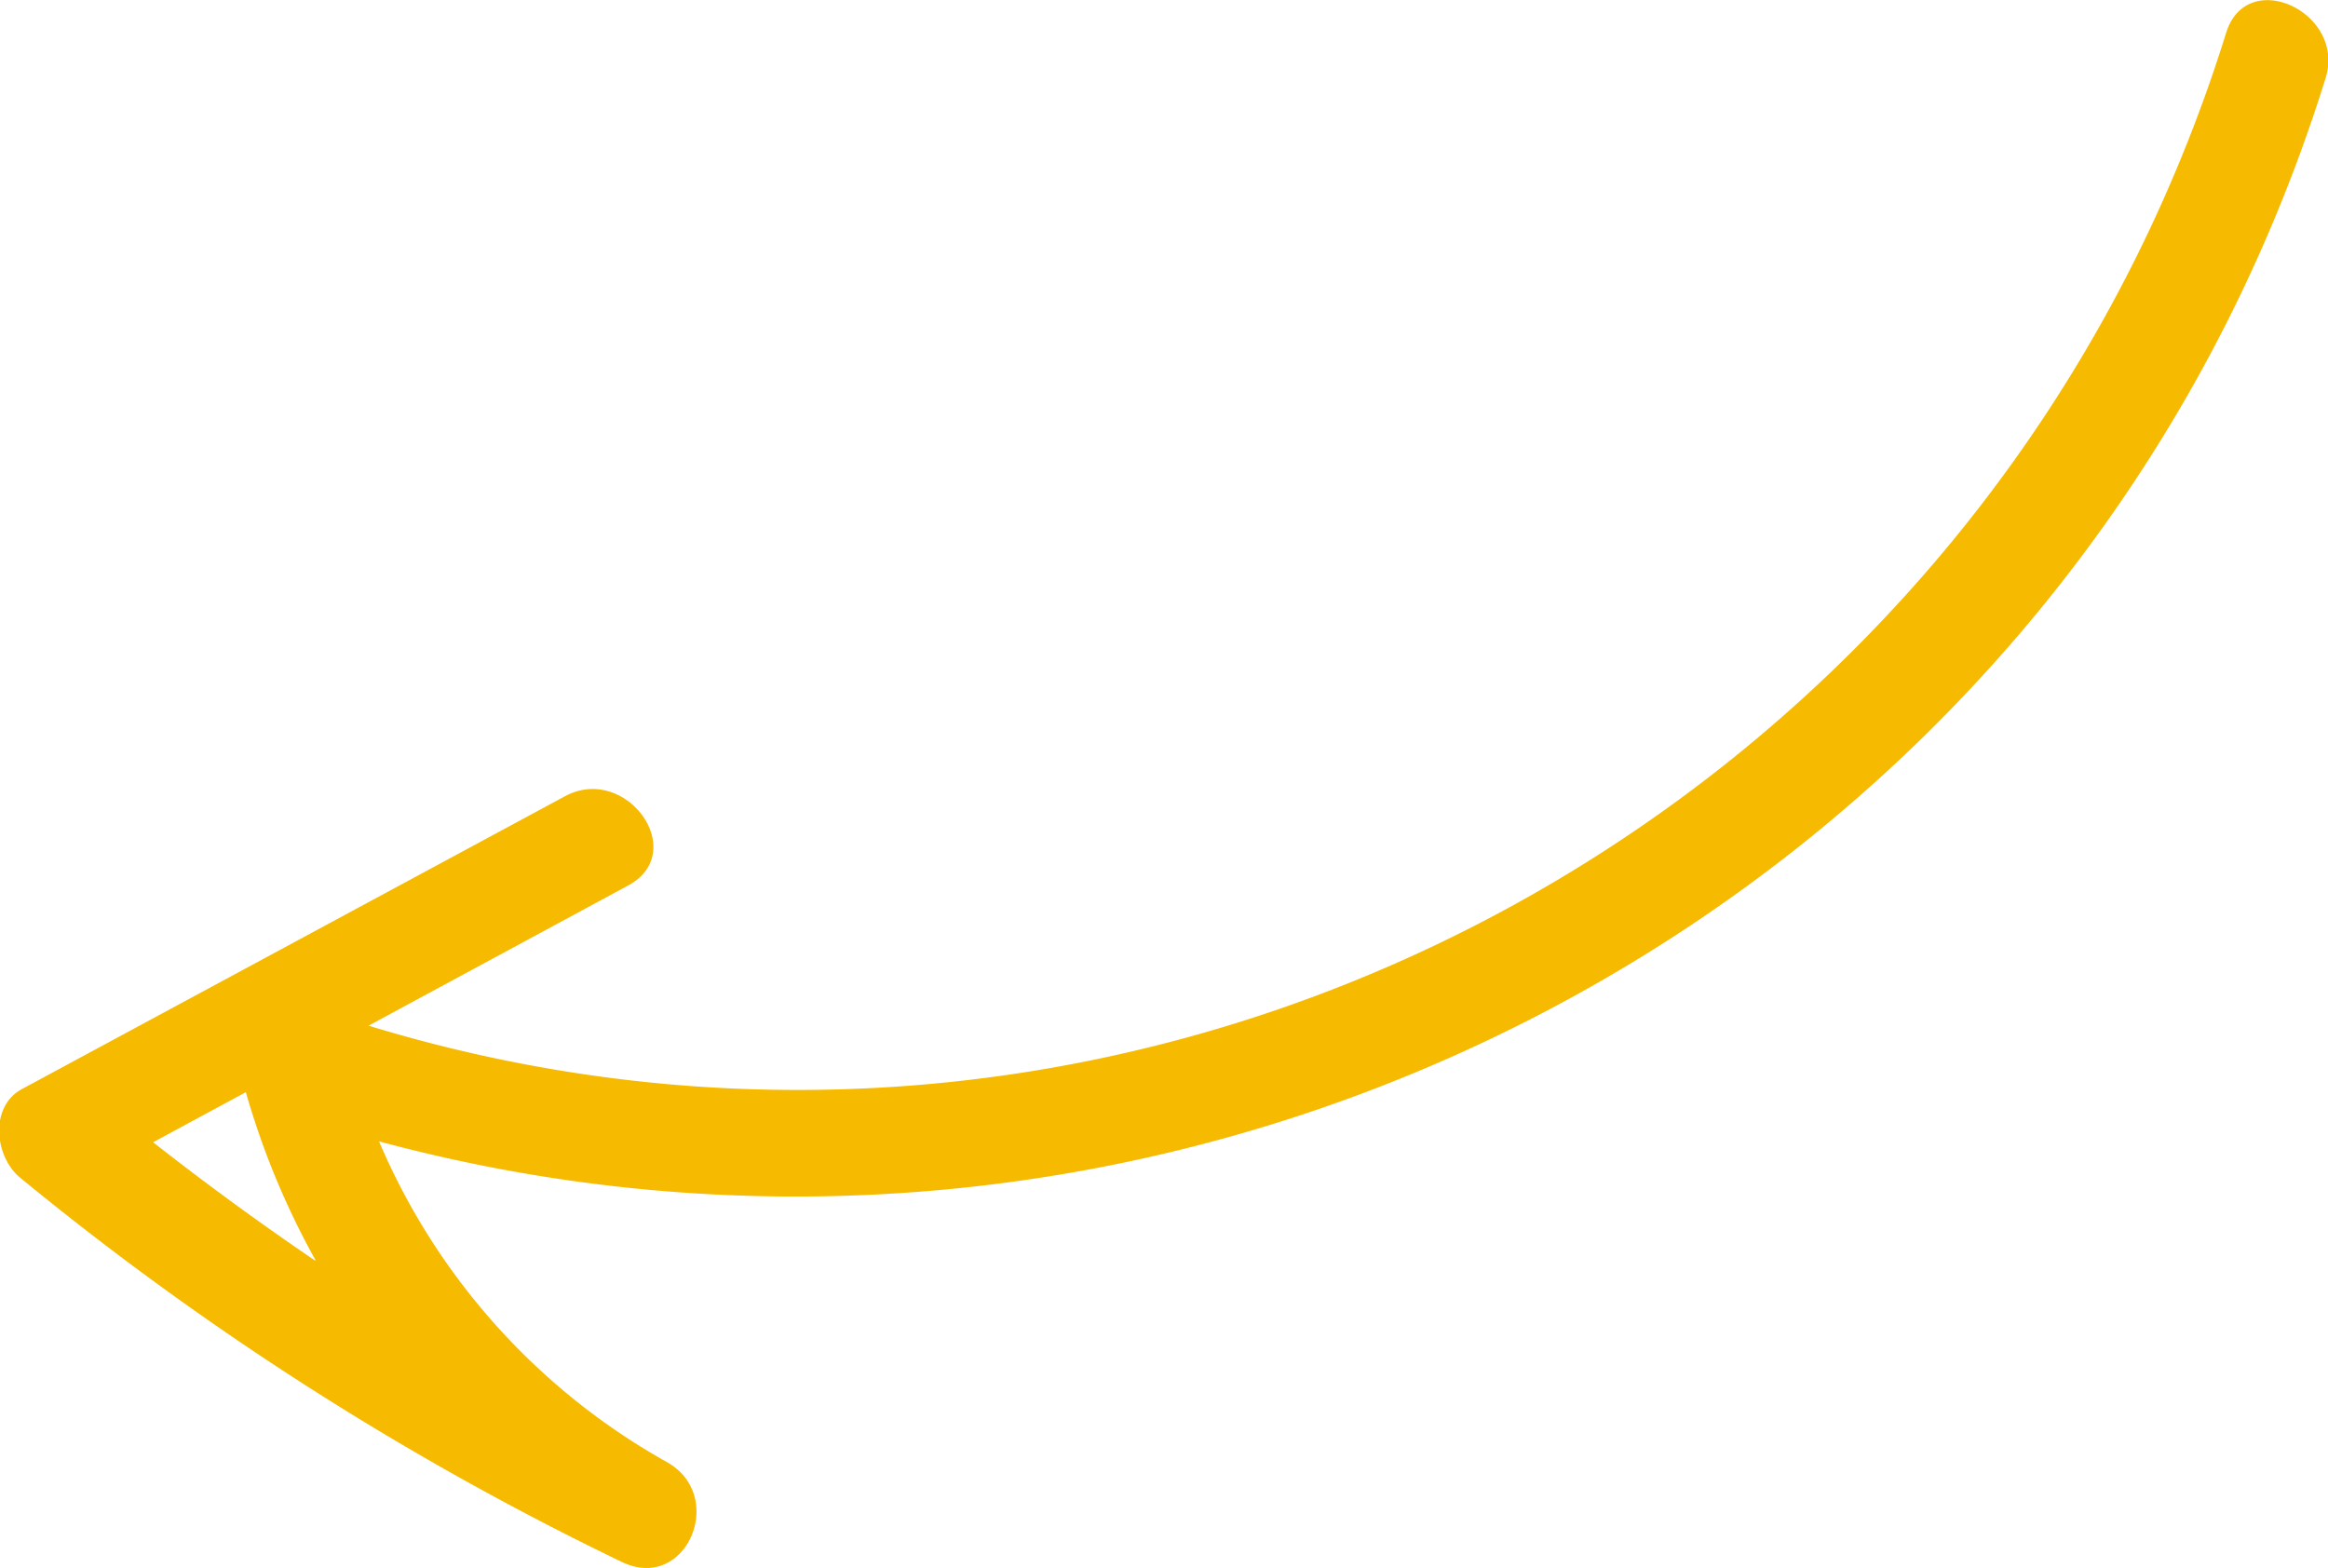 <svg xmlns="http://www.w3.org/2000/svg" viewBox="0 0 106.44 71.7"><g id="Layer_2" data-name="Layer 2"><g id="Content"><path d="M1,49.8c-1.46.79-1.26,3-.14,4A136.91,136.91,0,0,0,28.43,71.42c2.94,1.42,4.83-3,2.07-4.56A30.44,30.44,0,0,1,17.33,52.19c37.43,10.08,77.25-10.85,89-48.62.94-3-3.6-5.14-4.55-2.06C90.63,37.35,52.62,57.82,16.85,46.9l11.87-6.41c2.83-1.53-.09-5.59-2.89-4.08Zm13.39,7.83Q10.62,55.07,7,52.23l4.24-2.29A36.37,36.37,0,0,0,14.43,57.63Z" style="fill:#f6ba00"></path></g></g></svg>